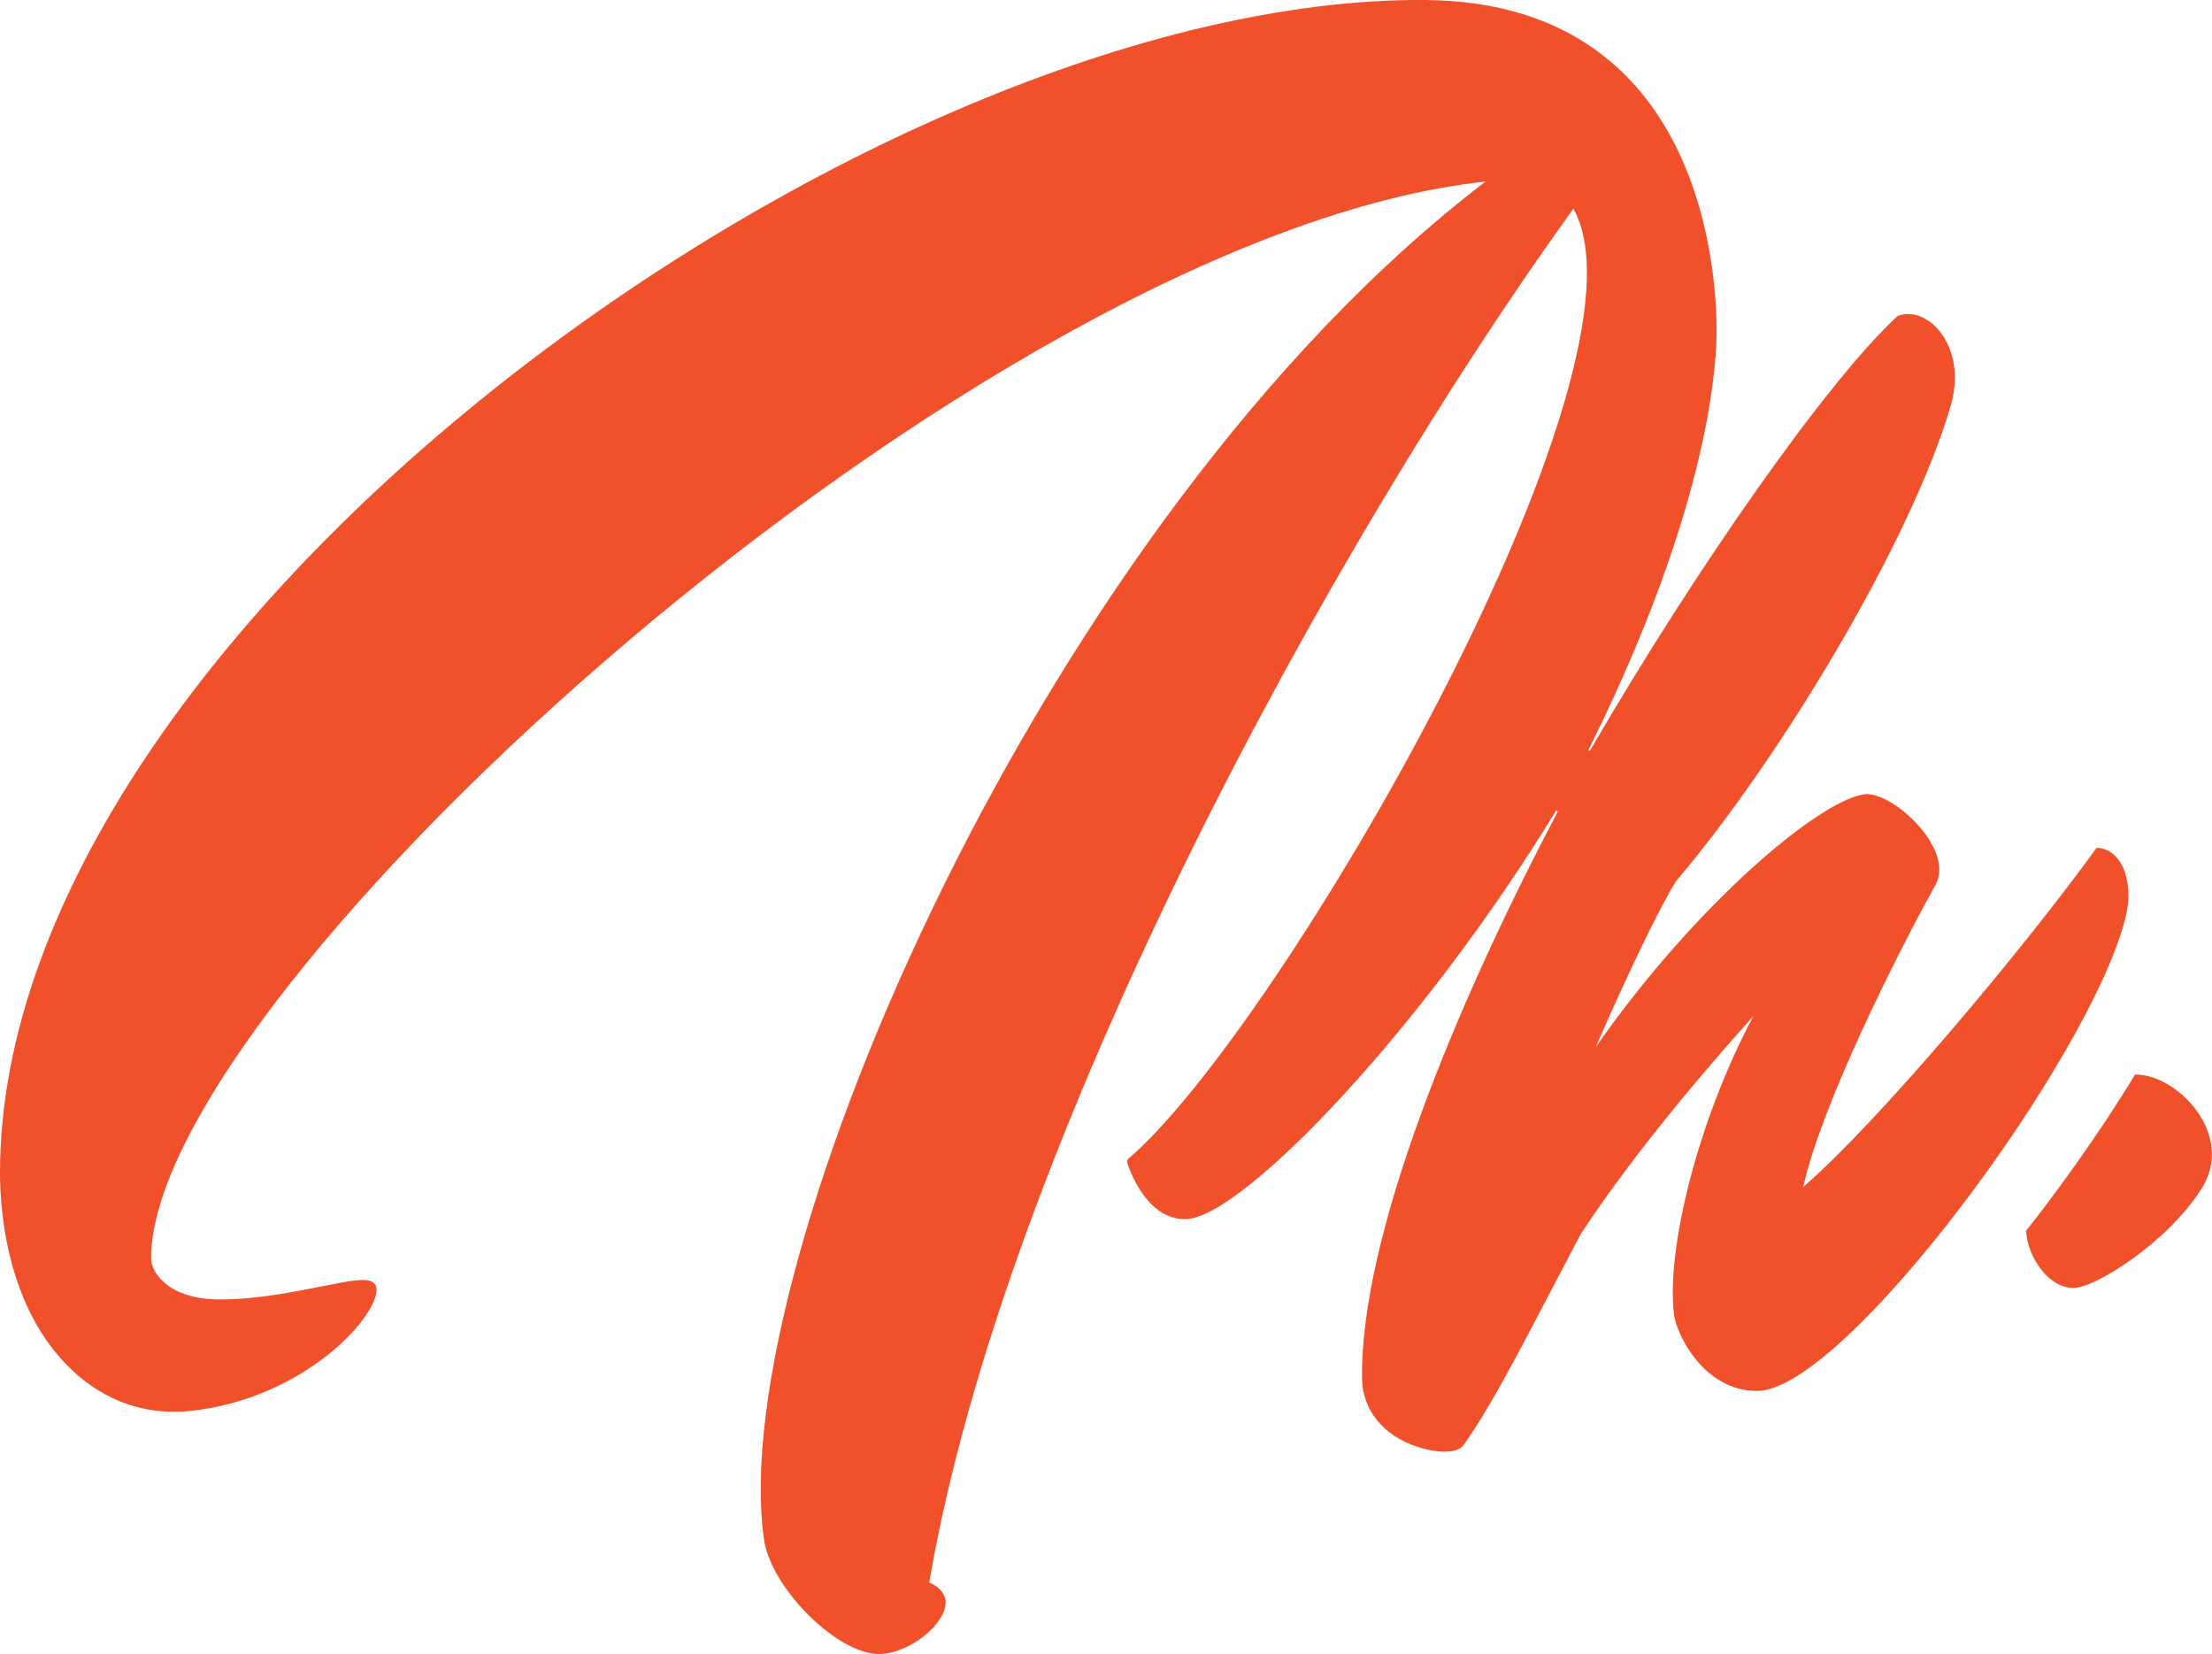 <?xml version="1.0" encoding="UTF-8"?> <svg xmlns="http://www.w3.org/2000/svg" id="Ebene_2" viewBox="0 0 117 87.47"><defs><style>.cls-1{fill:#f0502a;}</style></defs><g id="Layer_1"><g><path class="cls-1" d="M112.92,56.84c-1.9,3.15-4.35,6.49-5.75,8.24,.05,1.38,1.21,3.08,2.54,3.03,1.19-.04,4.99-2.46,6.75-5.27,1.81-2.88-1.37-6.08-3.54-6.01Z"></path><path class="cls-1" d="M110.91,44.82c-3.97,5.48-11.53,14.48-15.53,17.95,.92-4.22,4.87-12.16,7.02-16.02,.34-.67,.18-1.55-.44-2.47-.87-1.29-2.41-2.35-3.29-2.28-2.28,.21-8.9,5.69-14.27,13.38,1.69-3.87,3.34-7.31,4.25-8.78,5.25-6.15,12.34-17.71,14.52-25.11,.59-2-.05-3.51-.84-4.26-.58-.55-1.29-.75-1.9-.54-.03,.01-.06,.03-.09,.05-3.64,3.36-10.55,13.16-16.25,22.97l-.08-.04c3.32-6.61,6.42-14.87,6.77-21.46,.1-1.93,.2-18.1-15.42-18.21C46.15-.2,0,33.13,0,62.03c0,2.39,.51,7.61,4.14,10.72,1.47,1.26,3.2,1.91,5.05,1.91,.28,0,.56-.01,.85-.04,5.94-.62,9.88-4.88,9.88-6.43,0-.14-.06-.27-.16-.35-.34-.28-1.09-.14-2.76,.19-1.45,.29-3.45,.69-5.37,.69-2.75,0-3.64-1.46-3.64-2.17,0-14.07,43.84-54.07,70.59-56.95-23.25,17.71-40.25,57.21-38.17,71.8,.37,2.61,3.9,6.08,6.08,6.07,1.56,0,3.54-1.55,3.53-2.75,0-.33-.24-.77-.87-1.03,4.01-23.39,21.27-54.92,34.07-72.65,4.77,8.44-15.56,43.44-23.53,50.23-.07,.06-.08,.16-.06,.24,.04,.12,.95,3.04,3.12,2.96,3.02-.12,12.56-10.13,19.56-21.61l.09,.05c-5.44,10.33-10.44,22.43-10.36,29.98,.02,1.67,1.12,3.03,2.94,3.63,.46,.15,.98,.25,1.42,.25s.82-.1,1-.33c1.35-1.91,2.65-4.38,4.61-8.13,.5-.96,1.04-1.99,1.62-3.08,2.92-4.43,6.81-8.94,9.11-11.49-3.02,5.67-4.6,12.43-4.2,15.76,.13,1.08,1.59,4.06,4.4,4.06,4.61,0,17.61-17.6,19.47-24.98,.55-2.17-.34-3.74-1.5-3.74Z"></path></g></g></svg> 